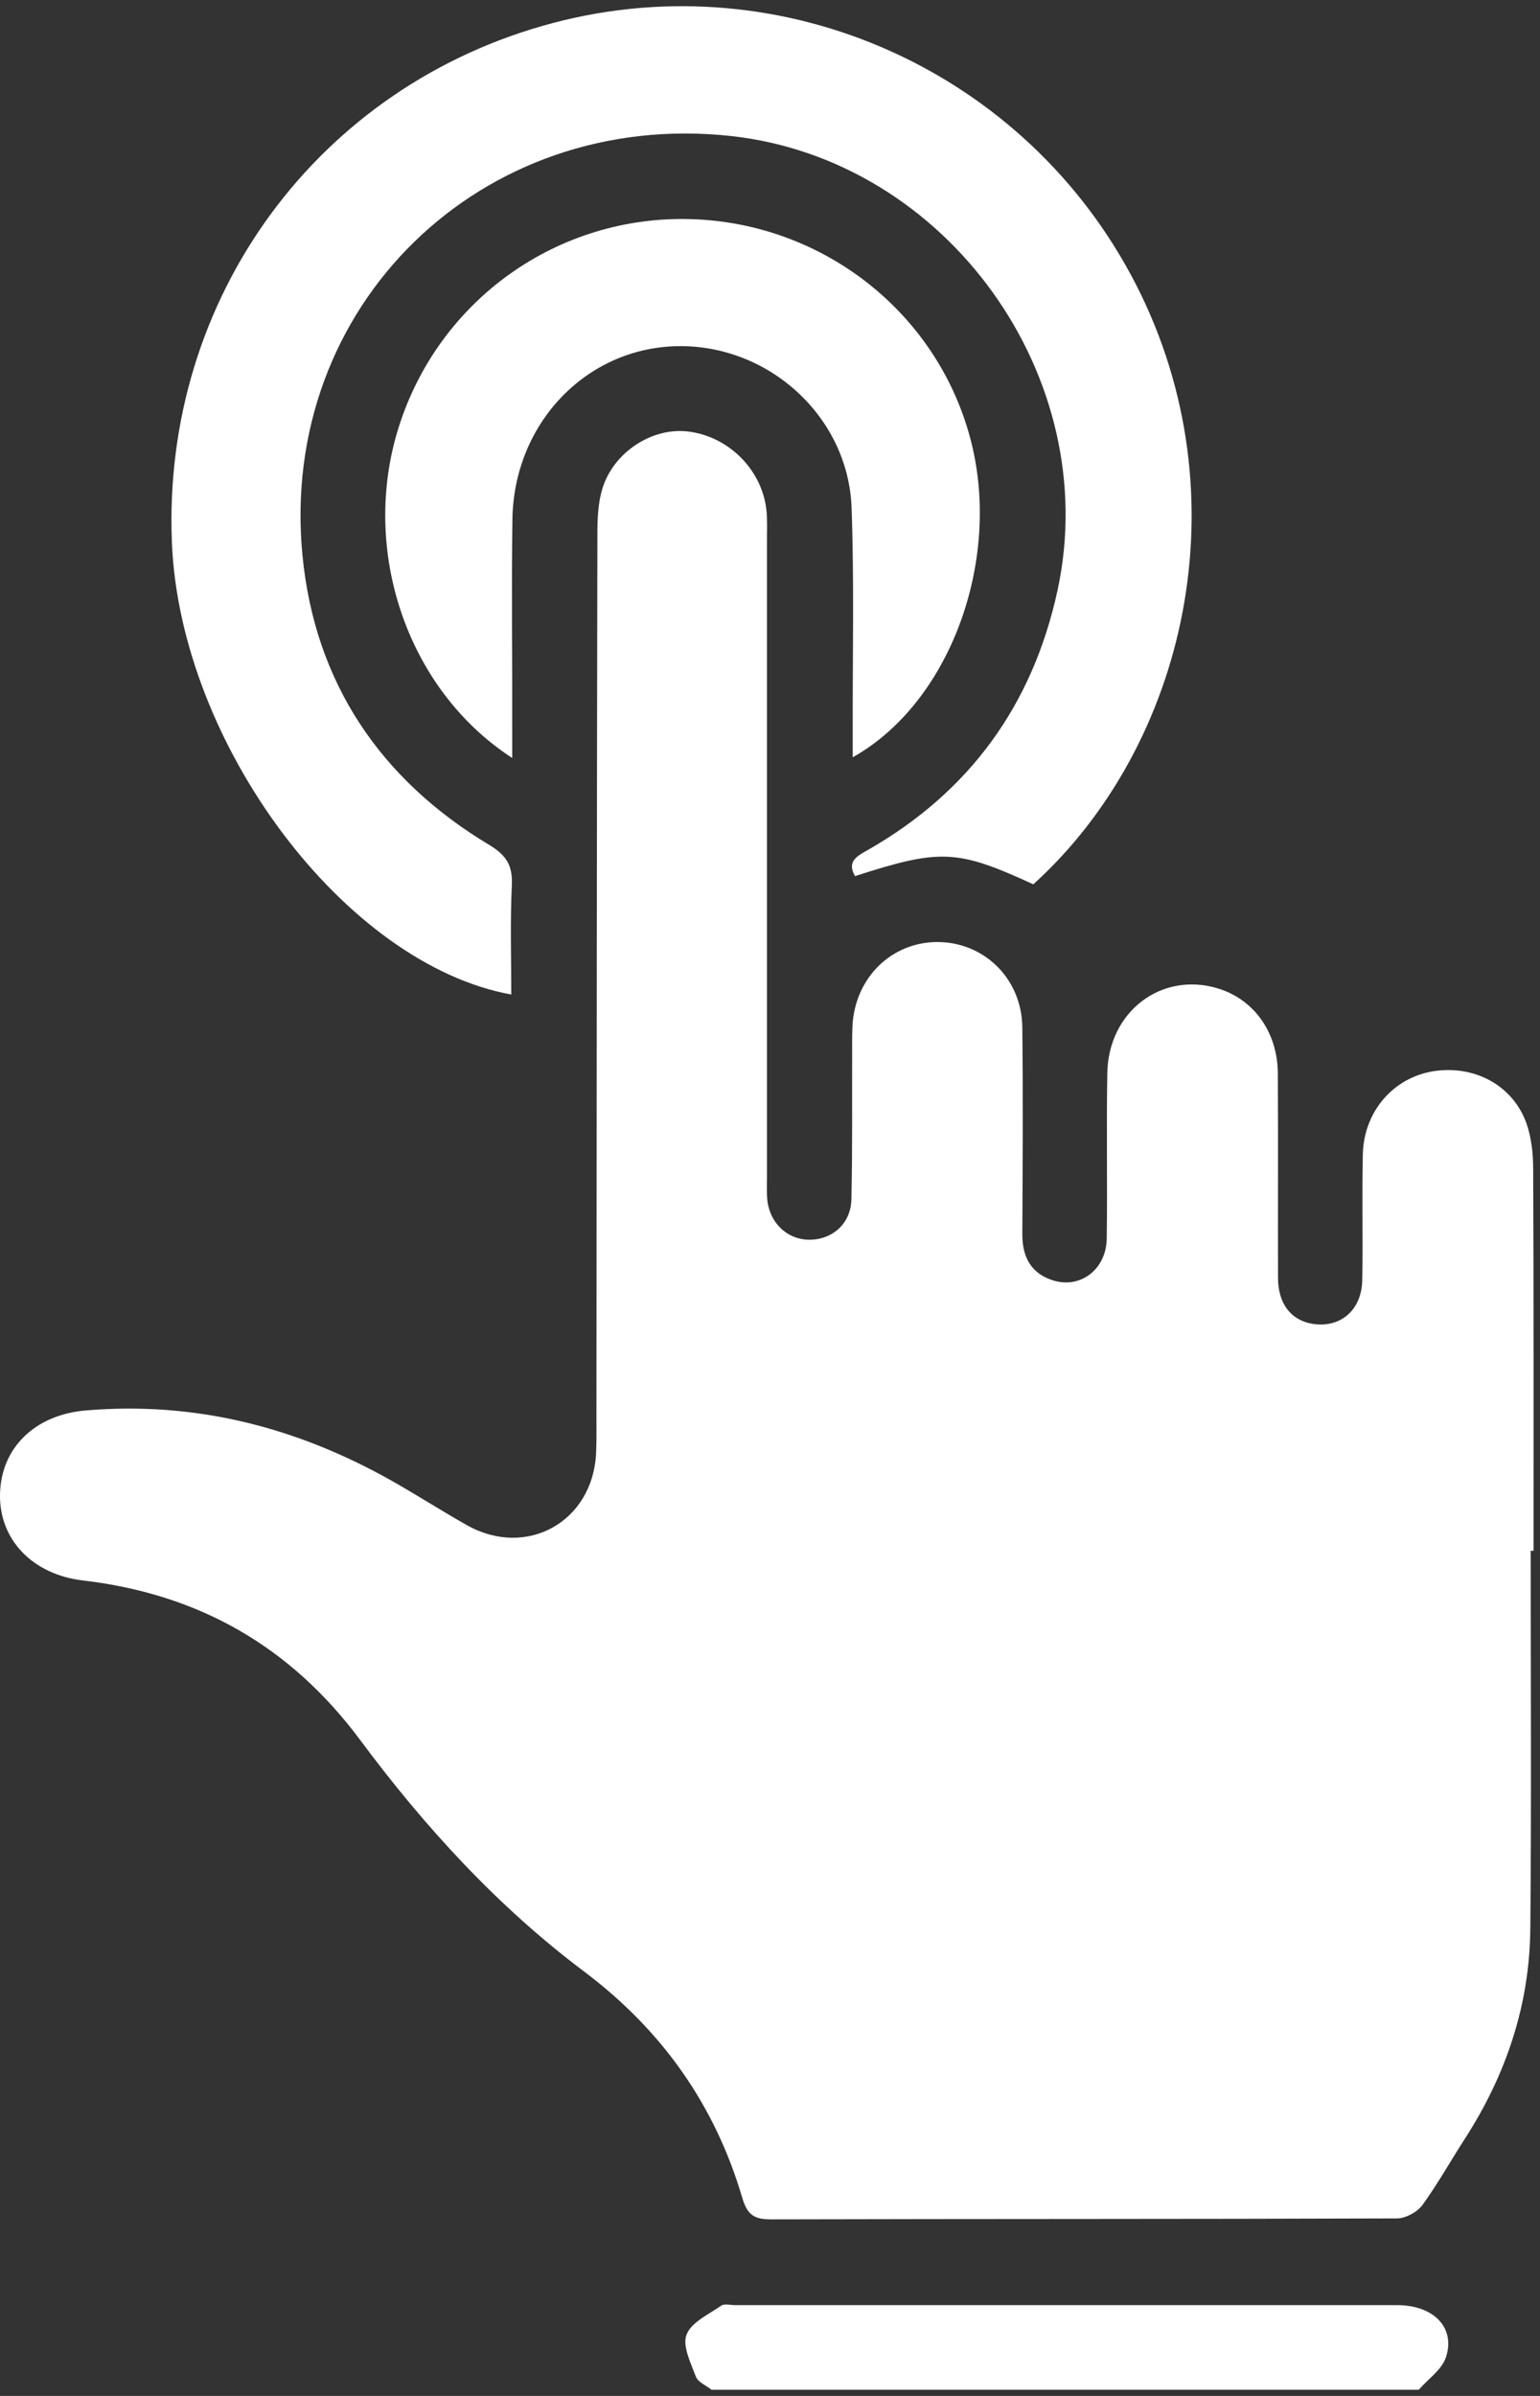 <svg width="81" height="126" viewBox="0 0 81 126" fill="none" xmlns="http://www.w3.org/2000/svg">
<rect x="0" y="0" width="81" height="126" fill="#333333" stroke="none"/>
<path d="M37.411 125.665C37.131 125.445 36.701 125.265 36.601 124.985C36.331 124.265 35.881 123.365 36.111 122.775C36.361 122.125 37.271 121.715 37.931 121.255C38.101 121.135 38.411 121.225 38.651 121.225C50.261 121.225 61.871 121.225 73.481 121.225C75.401 121.225 76.571 122.405 76.051 123.975C75.831 124.625 75.111 125.115 74.621 125.675H37.421L37.411 125.665Z" fill="white"/>
<path d="M80.511 81.575C80.511 88.185 80.551 94.785 80.491 101.395C80.461 105.405 79.231 109.085 77.061 112.455C76.311 113.615 75.631 114.835 74.821 115.955C74.551 116.325 73.951 116.655 73.491 116.665C62.521 116.705 51.551 116.685 40.571 116.715C39.711 116.715 39.321 116.515 39.051 115.615C37.621 110.725 34.831 106.775 30.741 103.695C26.171 100.265 22.341 96.075 18.951 91.515C15.271 86.565 10.431 83.825 4.361 83.115C1.721 82.805 -0.049 80.975 0.001 78.575C0.051 76.145 1.831 74.405 4.501 74.175C10.251 73.685 15.581 75.045 20.571 77.855C21.921 78.615 23.221 79.455 24.571 80.215C27.701 81.965 31.161 80.035 31.351 76.455C31.381 75.805 31.371 75.155 31.371 74.495C31.381 59.035 31.391 43.575 31.421 28.115C31.421 27.305 31.451 26.465 31.681 25.705C32.271 23.765 34.321 22.455 36.211 22.695C38.371 22.965 40.131 24.765 40.321 26.915C40.361 27.405 40.341 27.895 40.341 28.385C40.341 39.565 40.341 50.735 40.341 61.915C40.341 62.325 40.321 62.735 40.361 63.135C40.511 64.385 41.491 65.245 42.681 65.195C43.841 65.145 44.751 64.315 44.781 63.075C44.841 60.465 44.811 57.855 44.821 55.245C44.821 54.715 44.811 54.185 44.861 53.655C45.131 51.185 47.111 49.445 49.501 49.545C51.881 49.645 53.751 51.555 53.771 54.035C53.811 57.665 53.791 61.295 53.771 64.925C53.771 66.125 54.251 66.995 55.421 67.345C56.851 67.775 58.191 66.735 58.211 65.135C58.251 62.235 58.191 59.345 58.241 56.445C58.291 53.205 61.081 51.085 64.041 51.975C65.941 52.545 67.191 54.265 67.211 56.435C67.231 60.025 67.211 63.615 67.221 67.205C67.221 68.555 67.901 69.425 69.011 69.615C70.481 69.865 71.621 68.915 71.651 67.325C71.691 65.125 71.631 62.915 71.681 60.715C71.731 58.455 73.281 56.675 75.391 56.335C77.561 55.995 79.581 57.085 80.291 59.085C80.551 59.835 80.641 60.675 80.641 61.485C80.671 68.175 80.661 74.865 80.661 81.555C80.601 81.555 80.541 81.555 80.481 81.555L80.511 81.575Z" fill="white"/>
<path d="M26.911 52.305C18.151 50.725 9.471 39.125 9.041 28.525C8.521 15.655 16.741 4.465 29.101 1.205C41.231 -1.995 54.011 3.755 59.751 14.965C65.451 26.105 62.381 39.225 54.351 46.505C50.341 44.665 49.461 44.625 44.971 46.075C44.531 45.305 45.071 45.025 45.621 44.715C50.991 41.655 54.311 37.085 55.621 31.055C58.051 19.855 49.821 8.405 38.461 7.155C25.331 5.715 14.631 16.095 15.911 29.225C16.561 35.885 19.991 40.995 25.751 44.445C26.641 44.985 26.971 45.525 26.921 46.555C26.831 48.455 26.891 50.375 26.891 52.295L26.911 52.305Z" fill="white"/>
<path d="M26.931 39.855C21.381 36.245 18.941 28.895 20.971 22.465C23.091 15.755 29.351 11.305 36.371 11.525C43.421 11.745 49.461 16.595 51.111 23.355C52.641 29.625 49.921 36.985 44.851 39.825C44.851 39.285 44.851 38.865 44.851 38.445C44.841 34.525 44.931 30.605 44.791 26.695C44.611 21.895 40.411 18.105 35.611 18.205C30.811 18.305 27.011 22.285 26.951 27.345C26.901 31.015 26.951 34.685 26.941 38.355C26.941 38.785 26.941 39.215 26.941 39.855H26.931Z" fill="white"/>
</svg>

